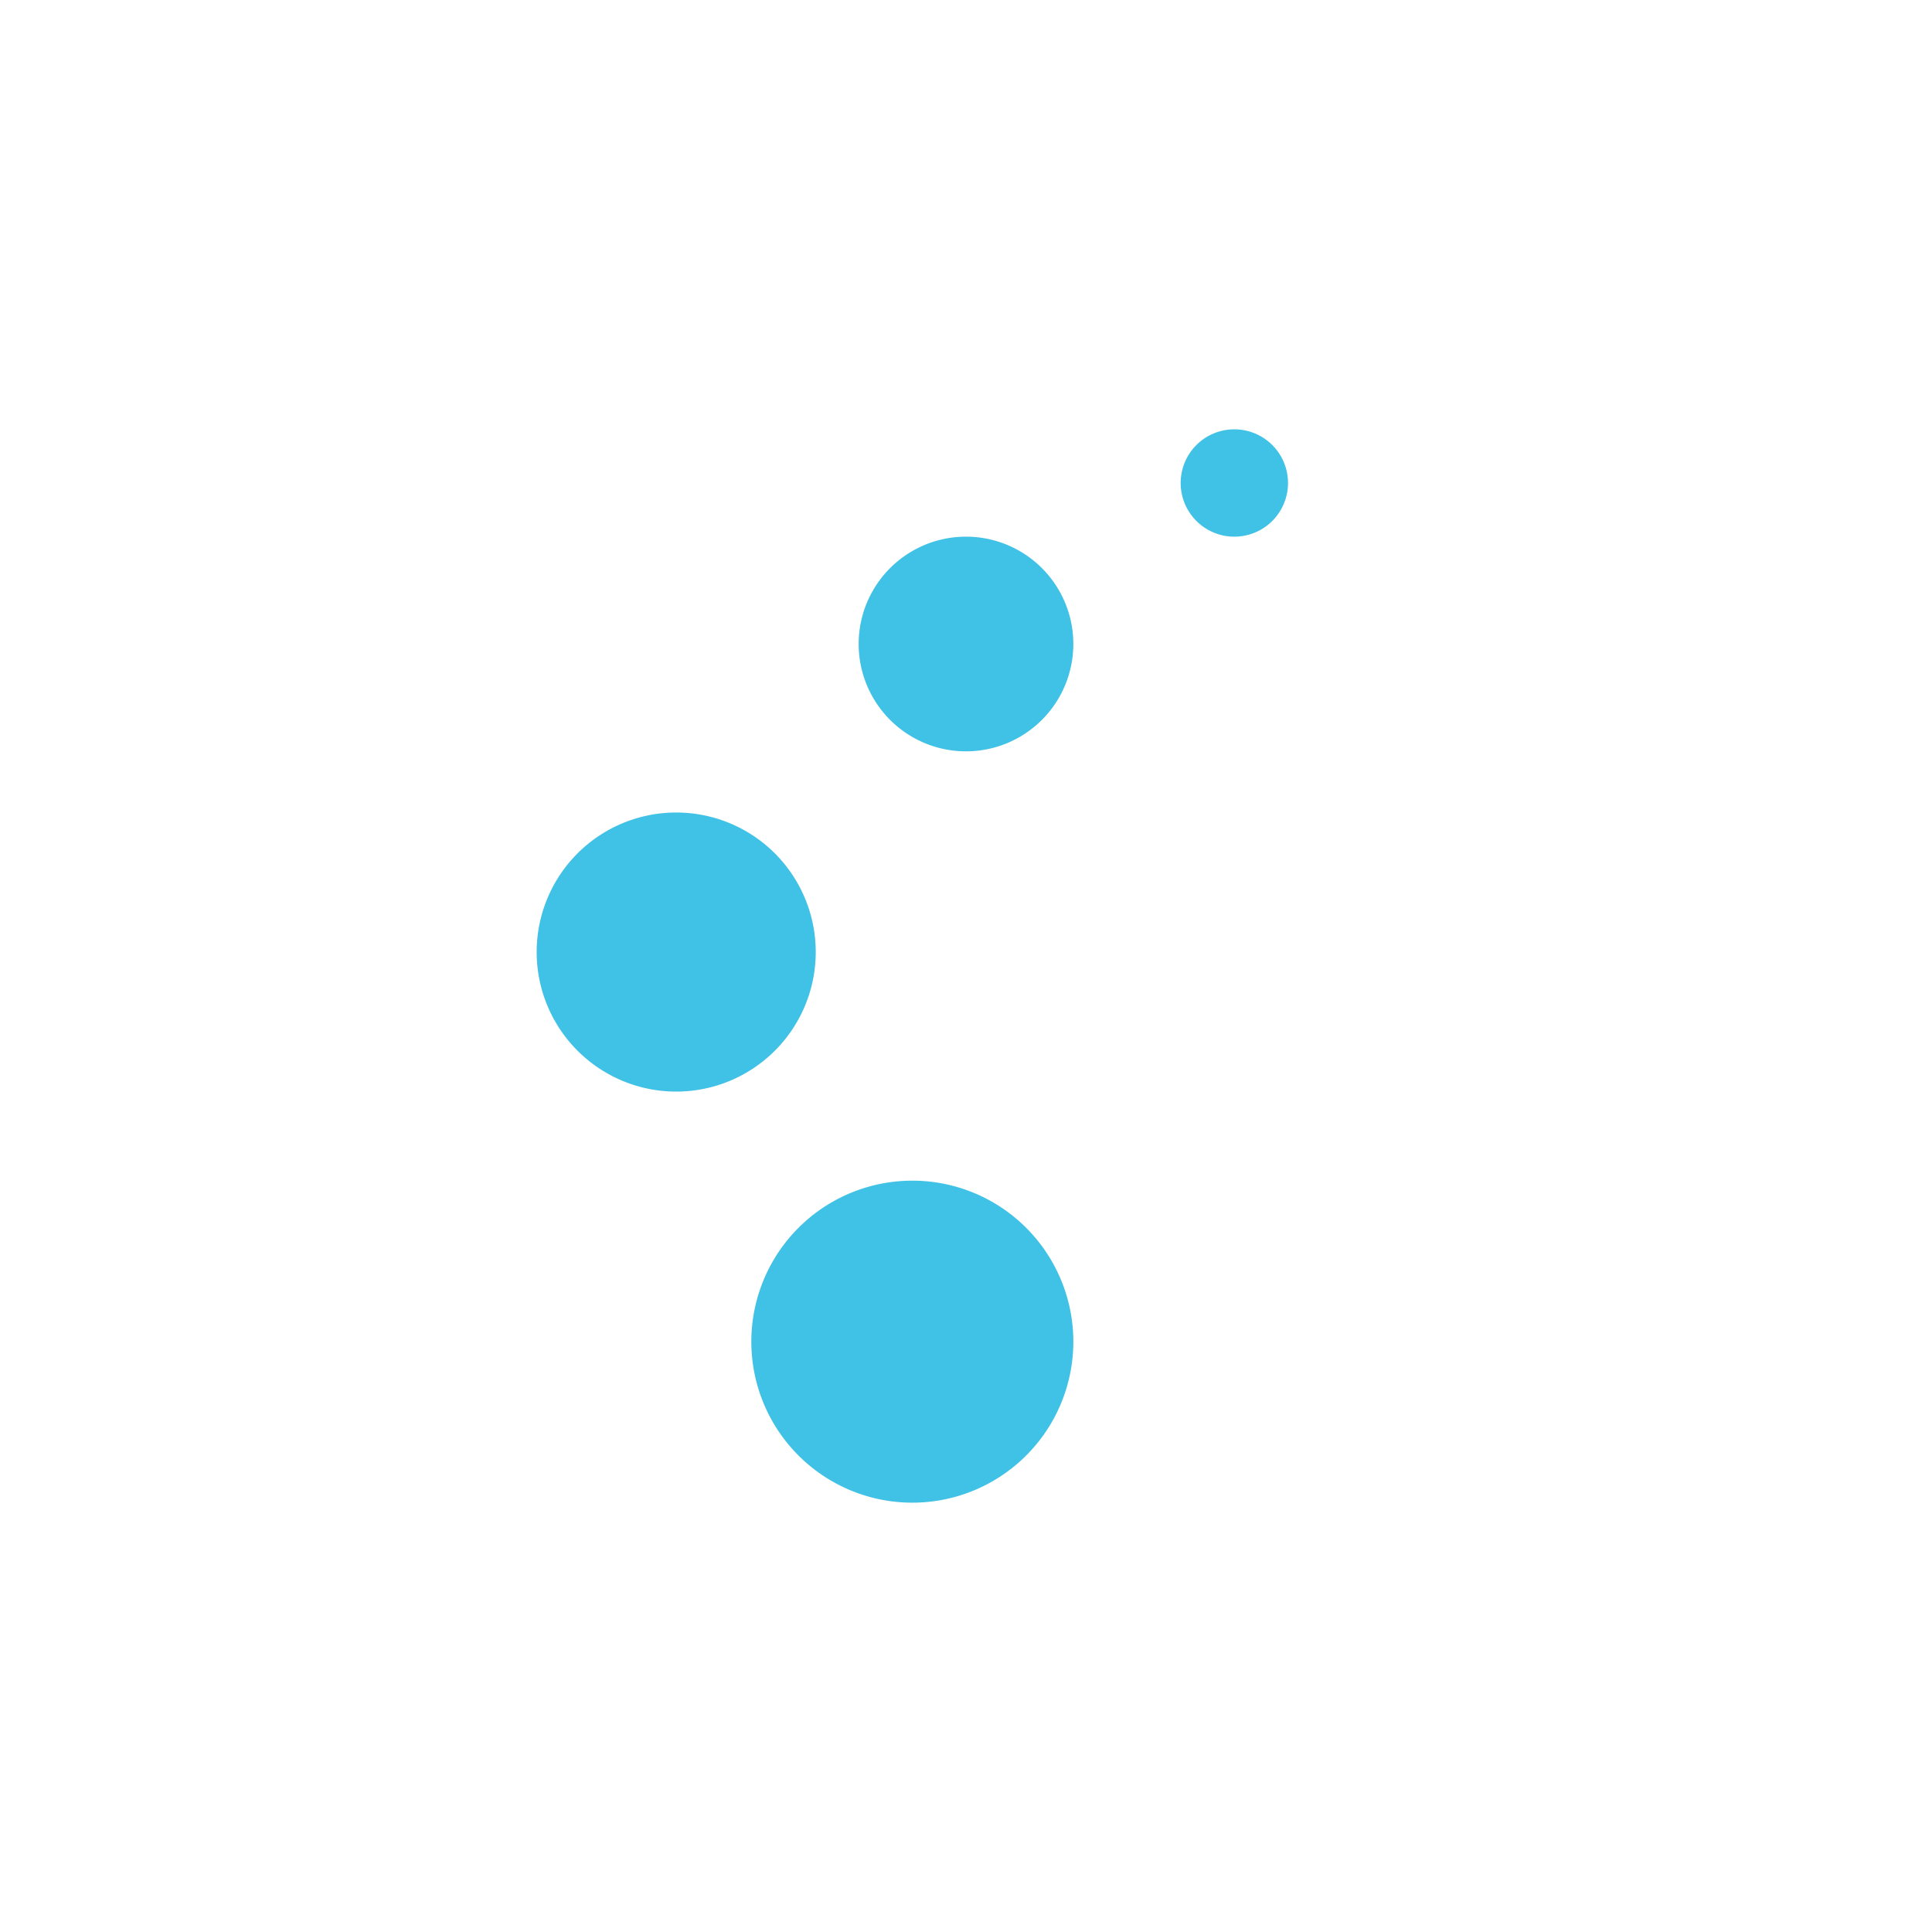 <svg xmlns="http://www.w3.org/2000/svg" width="18" height="18"><path fill="#40C1E6" d="M11.5 5a.5.5 0 1 0 0-1 .5.5 0 0 0 0 1M10 6a1 1 0 1 1-2 0 1 1 0 0 1 2 0m-3.7 4.17a1.3 1.3 0 1 0 0-2.6 1.3 1.3 0 0 0 0 2.6M8.5 14a1.5 1.5 0 1 0 0-3 1.5 1.5 0 0 0 0 3"/></svg>